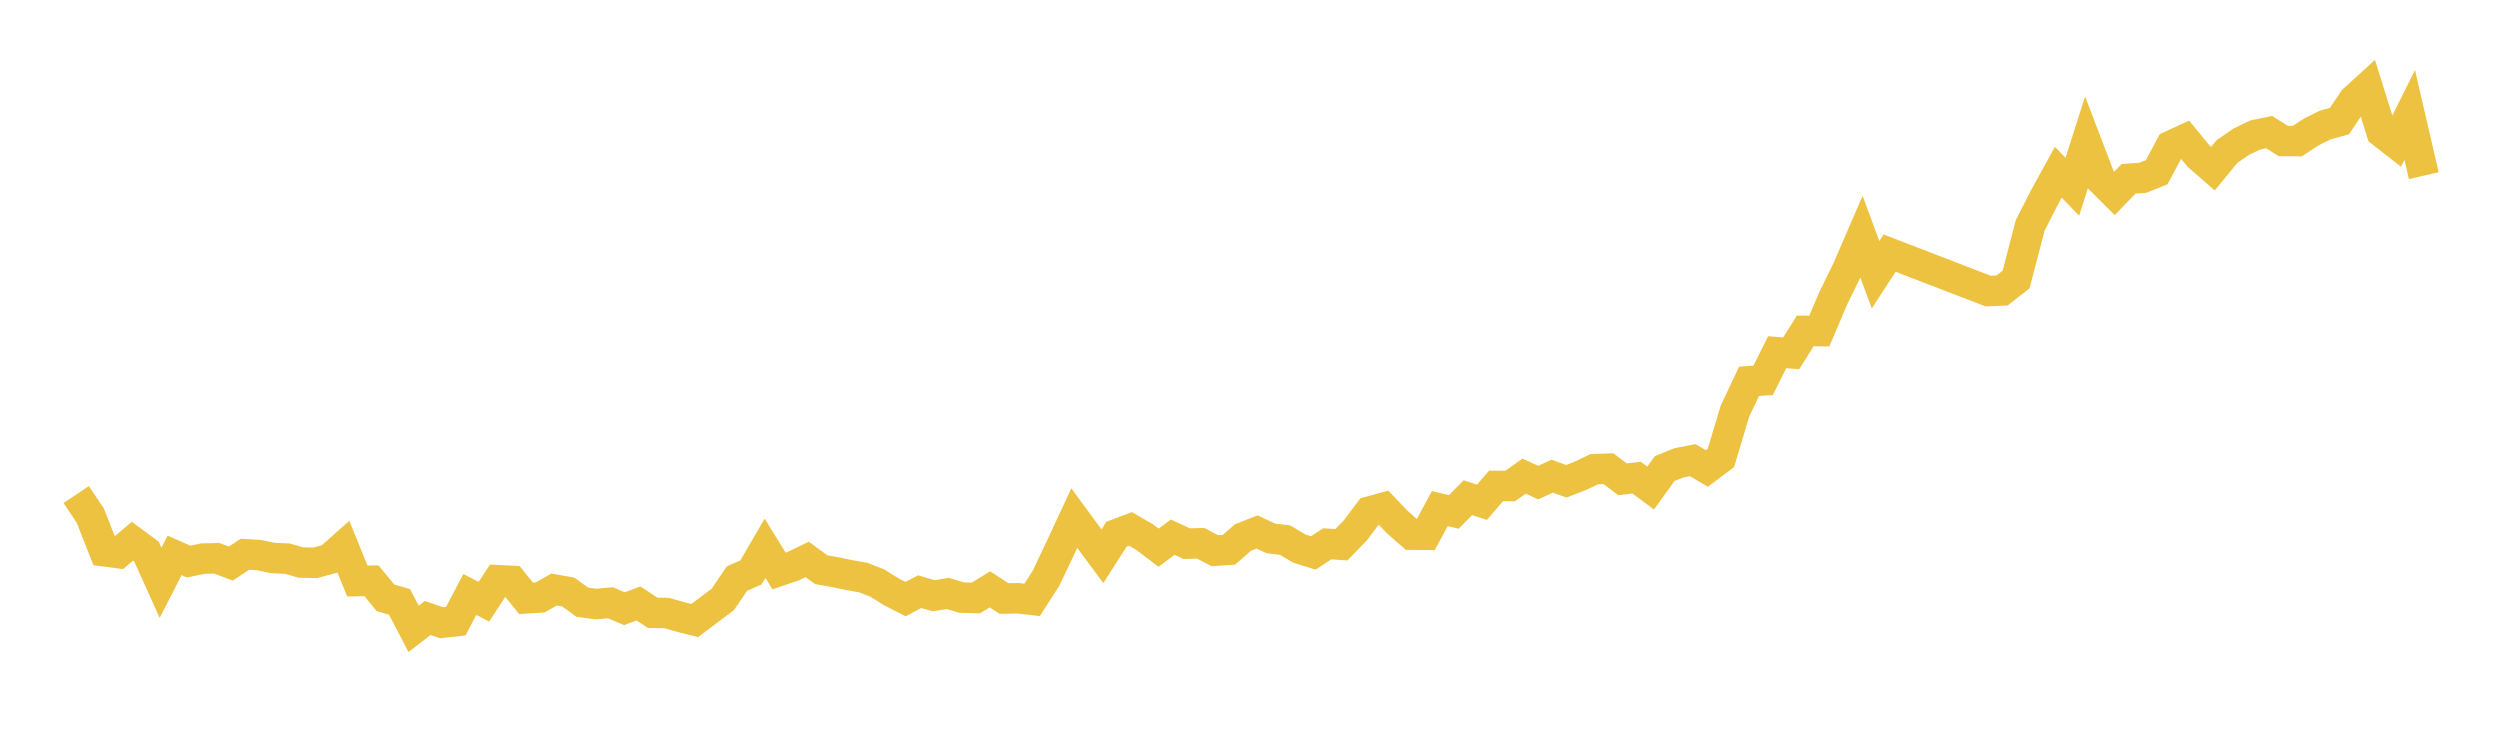 <svg width="164" height="48" xmlns="http://www.w3.org/2000/svg" xmlns:xlink="http://www.w3.org/1999/xlink"><path fill="none" stroke="rgb(237,194,64)" stroke-width="2" d="M5,32.444L5.922,33.825L6.844,36.163L7.766,36.283L8.689,35.504L9.611,36.185L10.533,38.23L11.455,36.432L12.377,36.839L13.299,36.646L14.222,36.624L15.144,36.97L16.066,36.358L16.988,36.413L17.91,36.607L18.832,36.643L19.754,36.904L20.677,36.922L21.599,36.673L22.521,35.854L23.443,38.117L24.365,38.098L25.287,39.216L26.21,39.485L27.132,41.252L28.054,40.542L28.976,40.852L29.898,40.751L30.82,38.997L31.743,39.473L32.665,38.063L33.587,38.107L34.509,39.252L35.431,39.195L36.353,38.671L37.275,38.834L38.198,39.505L39.12,39.626L40.042,39.54L40.964,39.93L41.886,39.586L42.808,40.2L43.731,40.214L44.653,40.474L45.575,40.708L46.497,40.012L47.419,39.319L48.341,37.958L49.263,37.553L50.186,35.966L51.108,37.458L52.03,37.142L52.952,36.696L53.874,37.375L54.796,37.536L55.719,37.728L56.641,37.889L57.563,38.256L58.485,38.831L59.407,39.301L60.329,38.813L61.251,39.082L62.174,38.93L63.096,39.203L64.018,39.227L64.94,38.661L65.862,39.262L66.784,39.245L67.707,39.351L68.629,37.913L69.551,35.969L70.473,33.988L71.395,35.244L72.317,36.489L73.24,35.046L74.162,34.697L75.084,35.231L76.006,35.929L76.928,35.237L77.85,35.664L78.772,35.639L79.695,36.126L80.617,36.065L81.539,35.261L82.461,34.896L83.383,35.324L84.305,35.431L85.228,35.985L86.15,36.274L87.072,35.673L87.994,35.736L88.916,34.785L89.838,33.558L90.76,33.308L91.683,34.269L92.605,35.075L93.527,35.082L94.449,33.364L95.371,33.581L96.293,32.648L97.216,32.949L98.138,31.877L99.06,31.885L99.982,31.233L100.904,31.659L101.826,31.234L102.749,31.572L103.671,31.214L104.593,30.774L105.515,30.747L106.437,31.444L107.359,31.332L108.281,32.014L109.204,30.738L110.126,30.365L111.048,30.188L111.97,30.729L112.892,30.038L113.814,26.968L114.737,25.012L115.659,24.954L116.581,23.105L117.503,23.176L118.425,21.708L119.347,21.719L120.269,19.546L121.192,17.665L122.114,15.532L123.036,18.021L123.958,16.605L130.413,19.091L131.335,19.056L132.257,18.332L133.18,14.788L134.102,12.979L135.024,11.302L135.946,12.252L136.868,9.353L137.79,11.767L138.713,12.686L139.635,11.729L140.557,11.666L141.479,11.299L142.401,9.568L143.323,9.143L144.246,10.261L145.168,11.063L146.09,9.941L147.012,9.304L147.934,8.857L148.856,8.665L149.778,9.249L150.701,9.254L151.623,8.655L152.545,8.196L153.467,7.946L154.389,6.564L155.311,5.724L156.234,8.675L157.156,9.393L158.078,7.536L159,11.522"></path></svg>